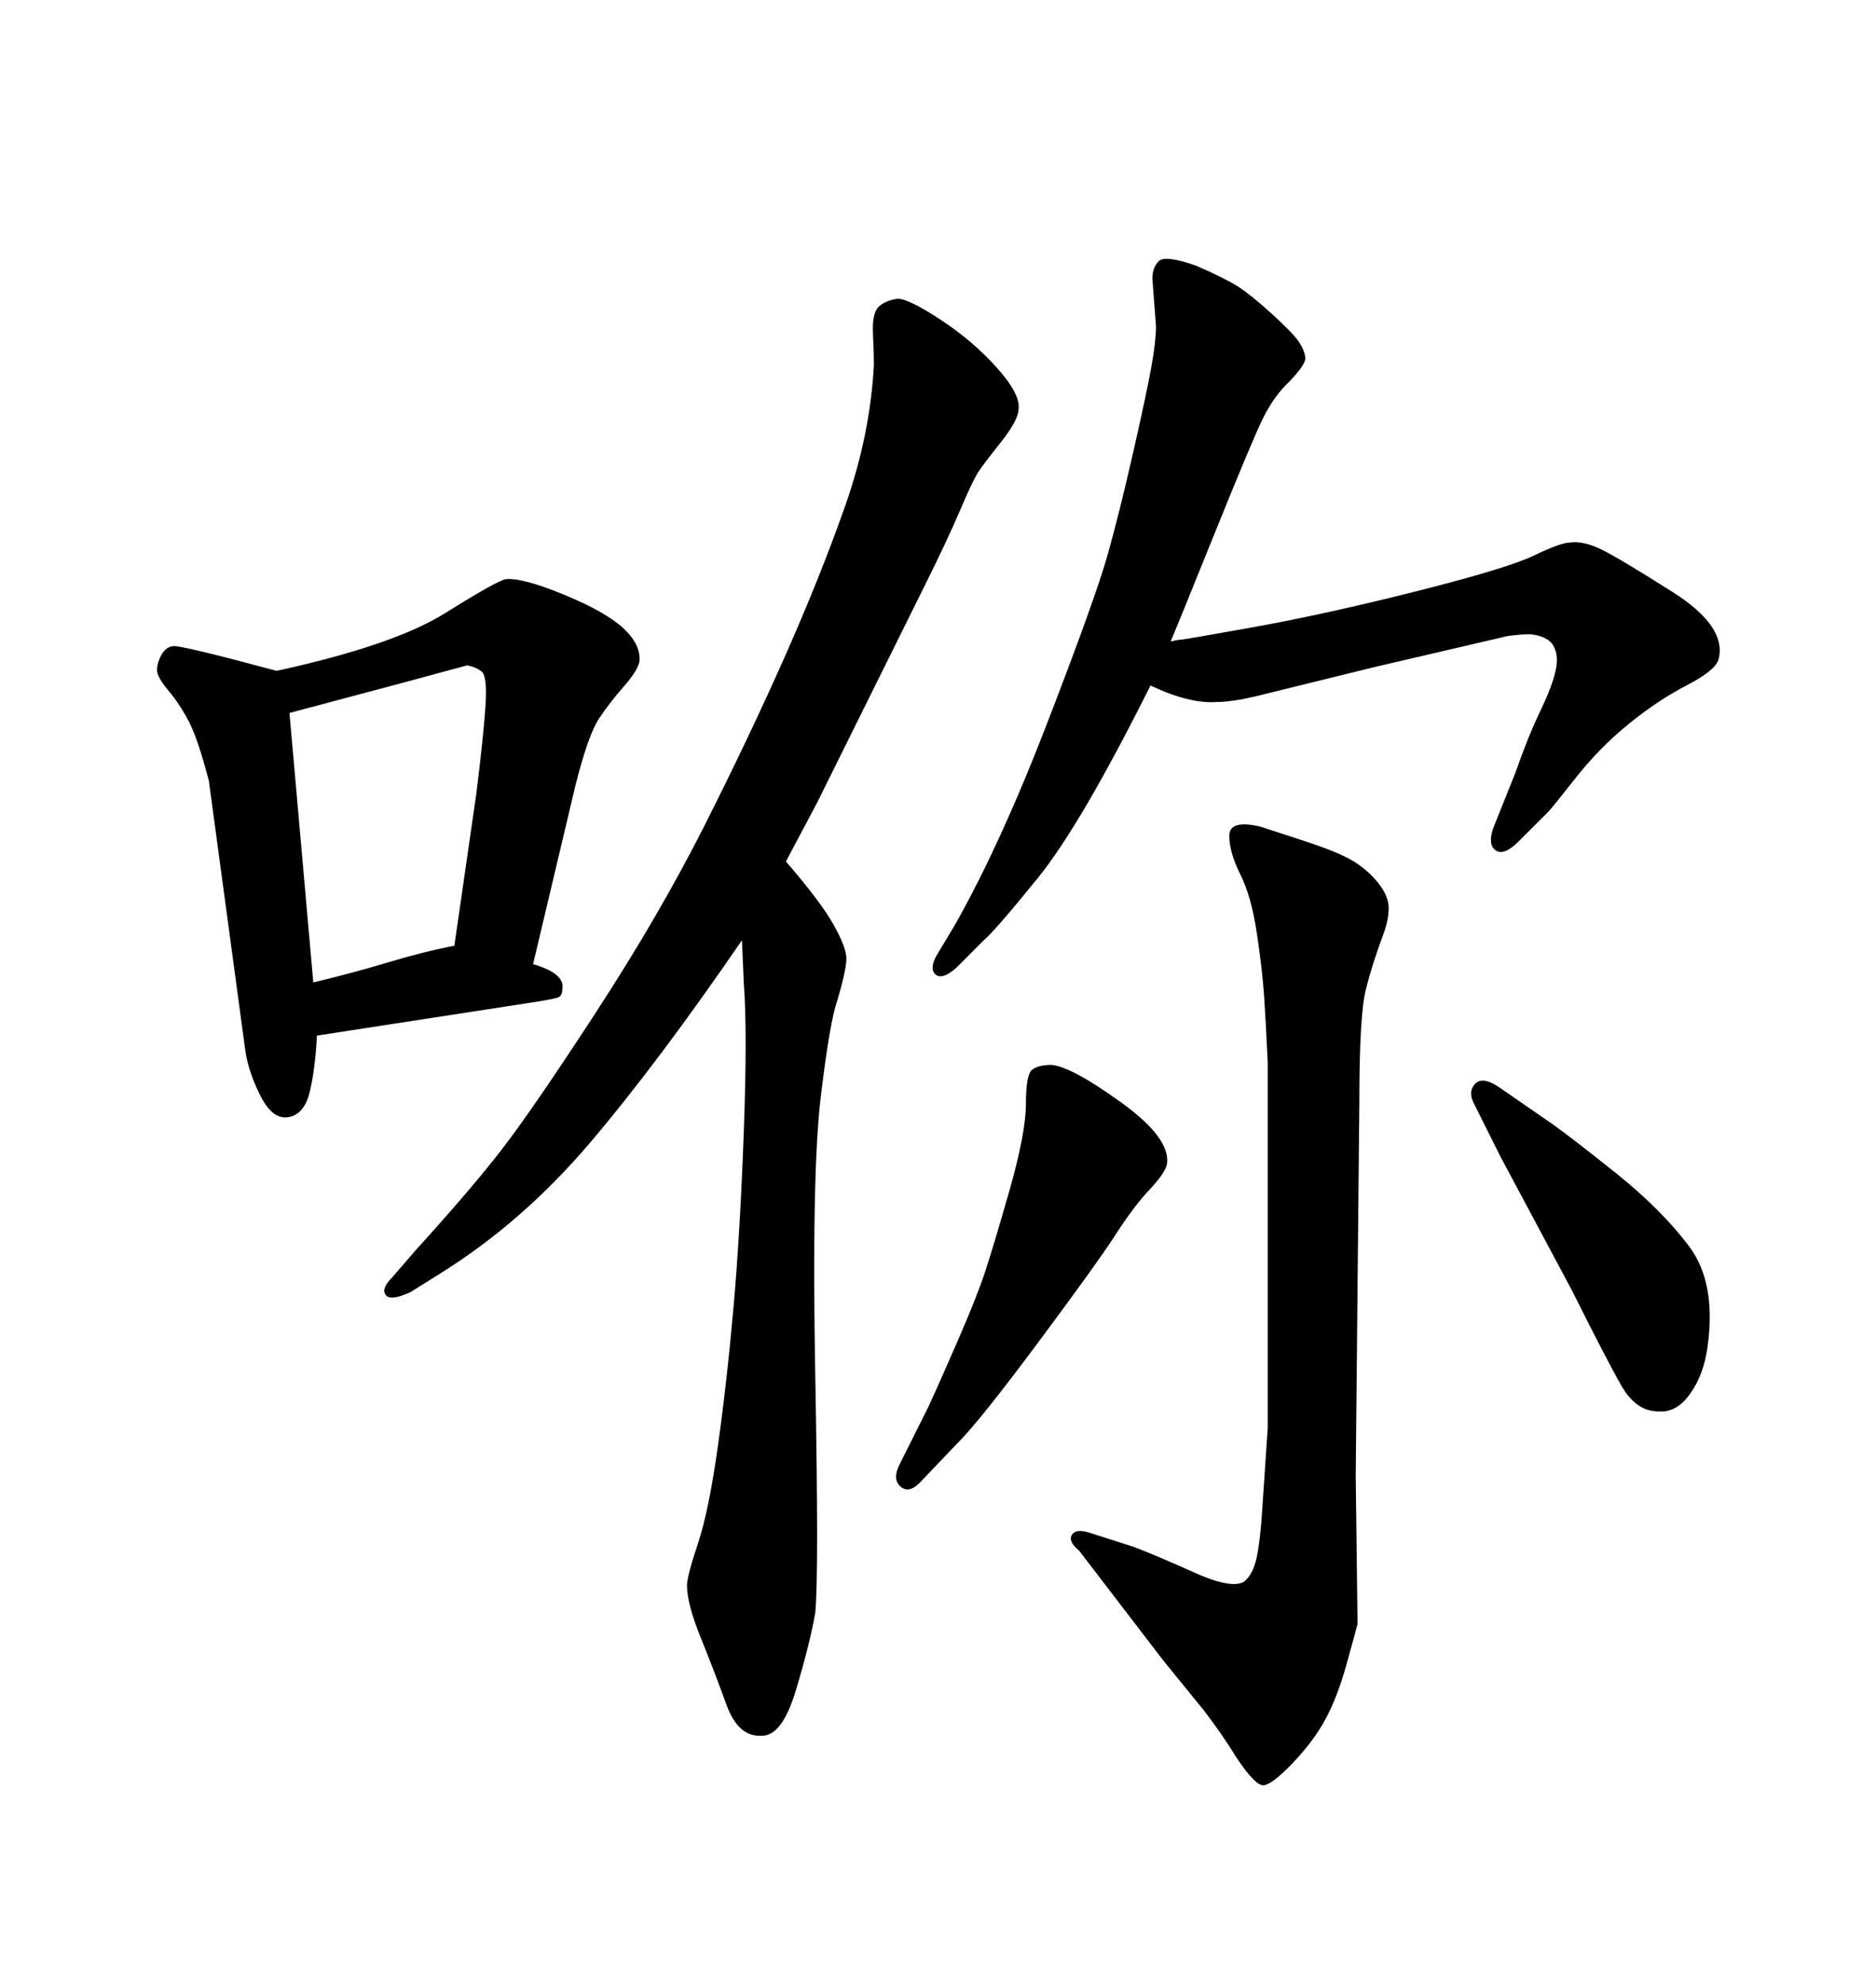 <svg xmlns="http://www.w3.org/2000/svg" xmlns:xlink="http://www.w3.org/1999/xlink" width="300" height="317.285"><path d="M187.21 102.54L187.21 102.54Q188.38 102.25 188.82 102.25Q189.26 102.25 200.68 100.20Q212.11 98.14 226.61 94.48Q241.11 90.82 245.36 88.77Q249.61 86.72 251.07 86.72L251.07 86.72Q253.13 86.43 255.91 87.74Q258.69 89.06 267.48 94.63Q276.27 100.20 274.80 105.47L274.80 105.47Q274.22 107.23 269.68 109.57Q265.14 111.91 260.45 115.72Q255.76 119.53 251.95 124.37Q248.14 129.20 247.56 129.79L247.56 129.79L242.87 134.47Q240.53 136.82 239.21 135.94Q237.89 135.06 238.77 132.42L238.77 132.42L242.29 123.63Q244.34 117.77 246.24 113.82Q248.14 109.86 248.73 107.37Q249.32 104.88 248.44 103.27Q247.56 101.66 244.63 101.37L244.63 101.37Q243.46 101.37 241.11 101.66L241.11 101.66L219.73 106.64L200.68 111.33Q196.88 112.21 194.53 112.21L194.53 112.21Q190.14 112.50 183.98 109.57L183.98 109.57Q172.85 131.84 165.97 140.33Q159.08 148.83 157.32 150.29L157.32 150.29L152.93 154.69Q150.59 156.74 149.56 155.71Q148.54 154.69 150 152.34L150 152.34L152.64 147.95Q159.96 135.06 167.58 115.28Q175.20 95.51 177.10 88.77Q179.00 82.03 181.20 72.36Q183.40 62.70 184.13 58.59Q184.86 54.49 184.86 52.15L184.86 52.15L184.28 44.53Q184.28 42.77 185.30 41.75Q186.33 40.72 191.31 42.48L191.31 42.48Q196.00 44.53 198.05 45.85Q200.10 47.17 203.47 50.24Q206.84 53.32 207.71 54.64Q208.59 55.96 208.74 57.13Q208.89 58.30 205.66 61.52L205.66 61.52Q203.61 63.57 202.00 66.80Q200.39 70.02 194.24 85.25Q188.09 100.49 187.21 102.54ZM91.99 125.68L85.25 154.10Q90.23 155.57 89.94 157.91L89.94 157.91Q89.94 159.08 89.36 159.38Q88.77 159.67 84.96 160.25L84.96 160.25L50.68 165.53Q50.39 171.09 49.51 174.61Q48.63 178.13 46.14 178.56Q43.65 179.00 41.75 175.34Q39.84 171.68 39.26 168.16L39.26 168.16L33.40 124.80Q31.64 118.07 30.18 115.28Q28.71 112.50 27.10 110.60Q25.49 108.69 25.20 107.67Q24.90 106.64 25.63 105.03Q26.37 103.42 27.69 103.27Q29.00 103.13 44.24 107.23L44.24 107.23Q62.99 103.13 71.19 98.00Q79.39 92.87 80.86 92.58L80.86 92.58Q83.50 92.29 90.23 95.07Q96.97 97.85 99.76 100.49Q102.54 103.13 102.25 105.76L102.25 105.76Q101.95 107.23 99.76 109.72Q97.56 112.21 95.80 114.84Q94.04 117.48 91.99 125.68L91.99 125.68ZM46.29 113.96L50.10 157.03Q56.25 155.57 62.11 153.81Q67.97 152.05 72.66 151.17L72.66 151.17L76.17 126.86Q77.34 117.48 77.64 112.79Q77.93 108.11 77.05 107.37Q76.17 106.64 74.71 106.35L74.71 106.35L63.87 109.28L46.29 113.96ZM239.94 184.86L239.94 184.86L235.84 176.66Q234.67 174.61 235.84 173.29Q237.01 171.97 239.65 173.73L239.65 173.73L248.14 179.59Q251.07 181.64 258.40 187.50Q265.72 193.36 270.12 199.22Q274.51 205.08 273.05 215.33L273.05 215.33Q272.46 219.73 270.26 222.80Q268.07 225.88 265.14 225.59L265.14 225.59Q261.62 225.59 259.28 221.48Q256.93 217.38 251.37 206.25L251.37 206.25L239.94 184.86ZM153.22 230.57L153.22 230.57L147.07 237.01Q145.31 238.77 143.99 237.60Q142.68 236.43 143.85 234.08L143.85 234.08L148.54 224.71Q150.29 220.90 153.22 214.16Q156.15 207.42 157.47 203.47Q158.79 199.51 161.43 190.28Q164.06 181.05 164.06 176.37Q164.06 171.68 165.09 170.95Q166.11 170.21 168.16 170.21L168.16 170.21Q171.39 170.51 179.30 176.22Q187.21 181.93 186.62 186.04L186.62 186.04Q186.33 187.50 183.84 190.14Q181.35 192.77 178.42 197.31Q175.49 201.86 166.11 214.45Q156.74 227.05 153.22 230.57ZM118.65 150.29L118.65 150.29Q105.18 169.92 94.34 182.67Q83.50 195.41 70.31 203.61L70.31 203.61L65.63 206.54Q62.40 208.01 61.67 206.98Q60.94 205.96 62.70 204.20L62.70 204.20L66.50 199.80Q75.29 190.14 80.27 183.69Q85.25 177.25 95.36 161.72Q105.47 146.19 112.65 131.98Q119.82 117.77 125.54 104.88Q131.25 91.99 135.21 80.71Q139.16 69.43 139.75 58.30L139.75 58.30Q139.75 56.54 139.60 53.32Q139.45 50.10 140.48 49.07Q141.50 48.05 143.55 47.75L143.55 47.75Q145.31 47.75 150.44 51.12Q155.57 54.49 159.38 58.74Q163.18 62.99 162.89 65.33L162.89 65.33Q162.89 67.09 160.11 70.61Q157.32 74.12 156.45 75.44Q155.57 76.76 153.52 81.59Q151.46 86.43 147.66 94.04L147.66 94.04L130.66 128.32L125.68 137.70Q131.25 144.14 133.30 147.80Q135.35 151.46 135.35 153.22Q135.35 154.98 133.89 159.96L133.89 159.96Q132.71 163.18 131.25 175.34Q129.79 187.50 130.37 219.73Q130.96 251.95 130.37 257.81L130.37 257.81Q129.49 262.79 127.29 270.12Q125.10 277.44 121.88 277.44L121.88 277.44Q118.07 277.73 116.16 272.46Q114.26 267.19 112.06 261.77Q109.86 256.35 109.86 253.42L109.86 253.42Q109.86 251.95 111.62 246.68Q113.38 241.41 114.84 230.86Q116.31 220.31 117.33 208.59Q118.36 196.88 118.95 180.76Q119.53 164.65 118.95 157.32L118.95 157.32L118.65 150.29ZM202.73 228.22L202.73 169.92Q202.44 163.48 202.15 159.23Q201.86 154.98 200.98 149.12Q200.10 143.26 198.34 139.75Q196.58 136.23 196.58 133.59Q196.58 130.96 201.56 132.13L201.56 132.13Q202.44 132.42 208.30 134.33Q214.16 136.23 216.50 137.70Q218.85 139.16 220.46 141.21Q222.07 143.26 222.07 145.17Q222.07 147.07 221.19 149.41L221.19 149.41Q219.43 154.10 218.41 158.20Q217.38 162.30 217.38 176.07L217.38 176.07L216.80 235.84L217.09 259.57Q216.80 260.74 215.33 266.02Q213.87 271.29 211.96 274.80Q210.06 278.32 206.69 281.84Q203.32 285.35 202.00 285.35Q200.68 285.35 197.75 280.96L197.75 280.96Q195.41 277.15 192.48 273.34L192.48 273.34L186.04 265.43L179.30 256.64L172.56 247.85Q170.80 246.39 171.39 245.36Q171.97 244.34 174.02 244.92L174.02 244.92L181.35 247.27Q185.16 248.73 191.02 251.37Q196.88 254.00 198.93 252.83L198.93 252.83Q200.39 251.66 200.98 248.88Q201.56 246.09 201.86 241.11L201.86 241.11L202.73 228.22Z"/></svg>
